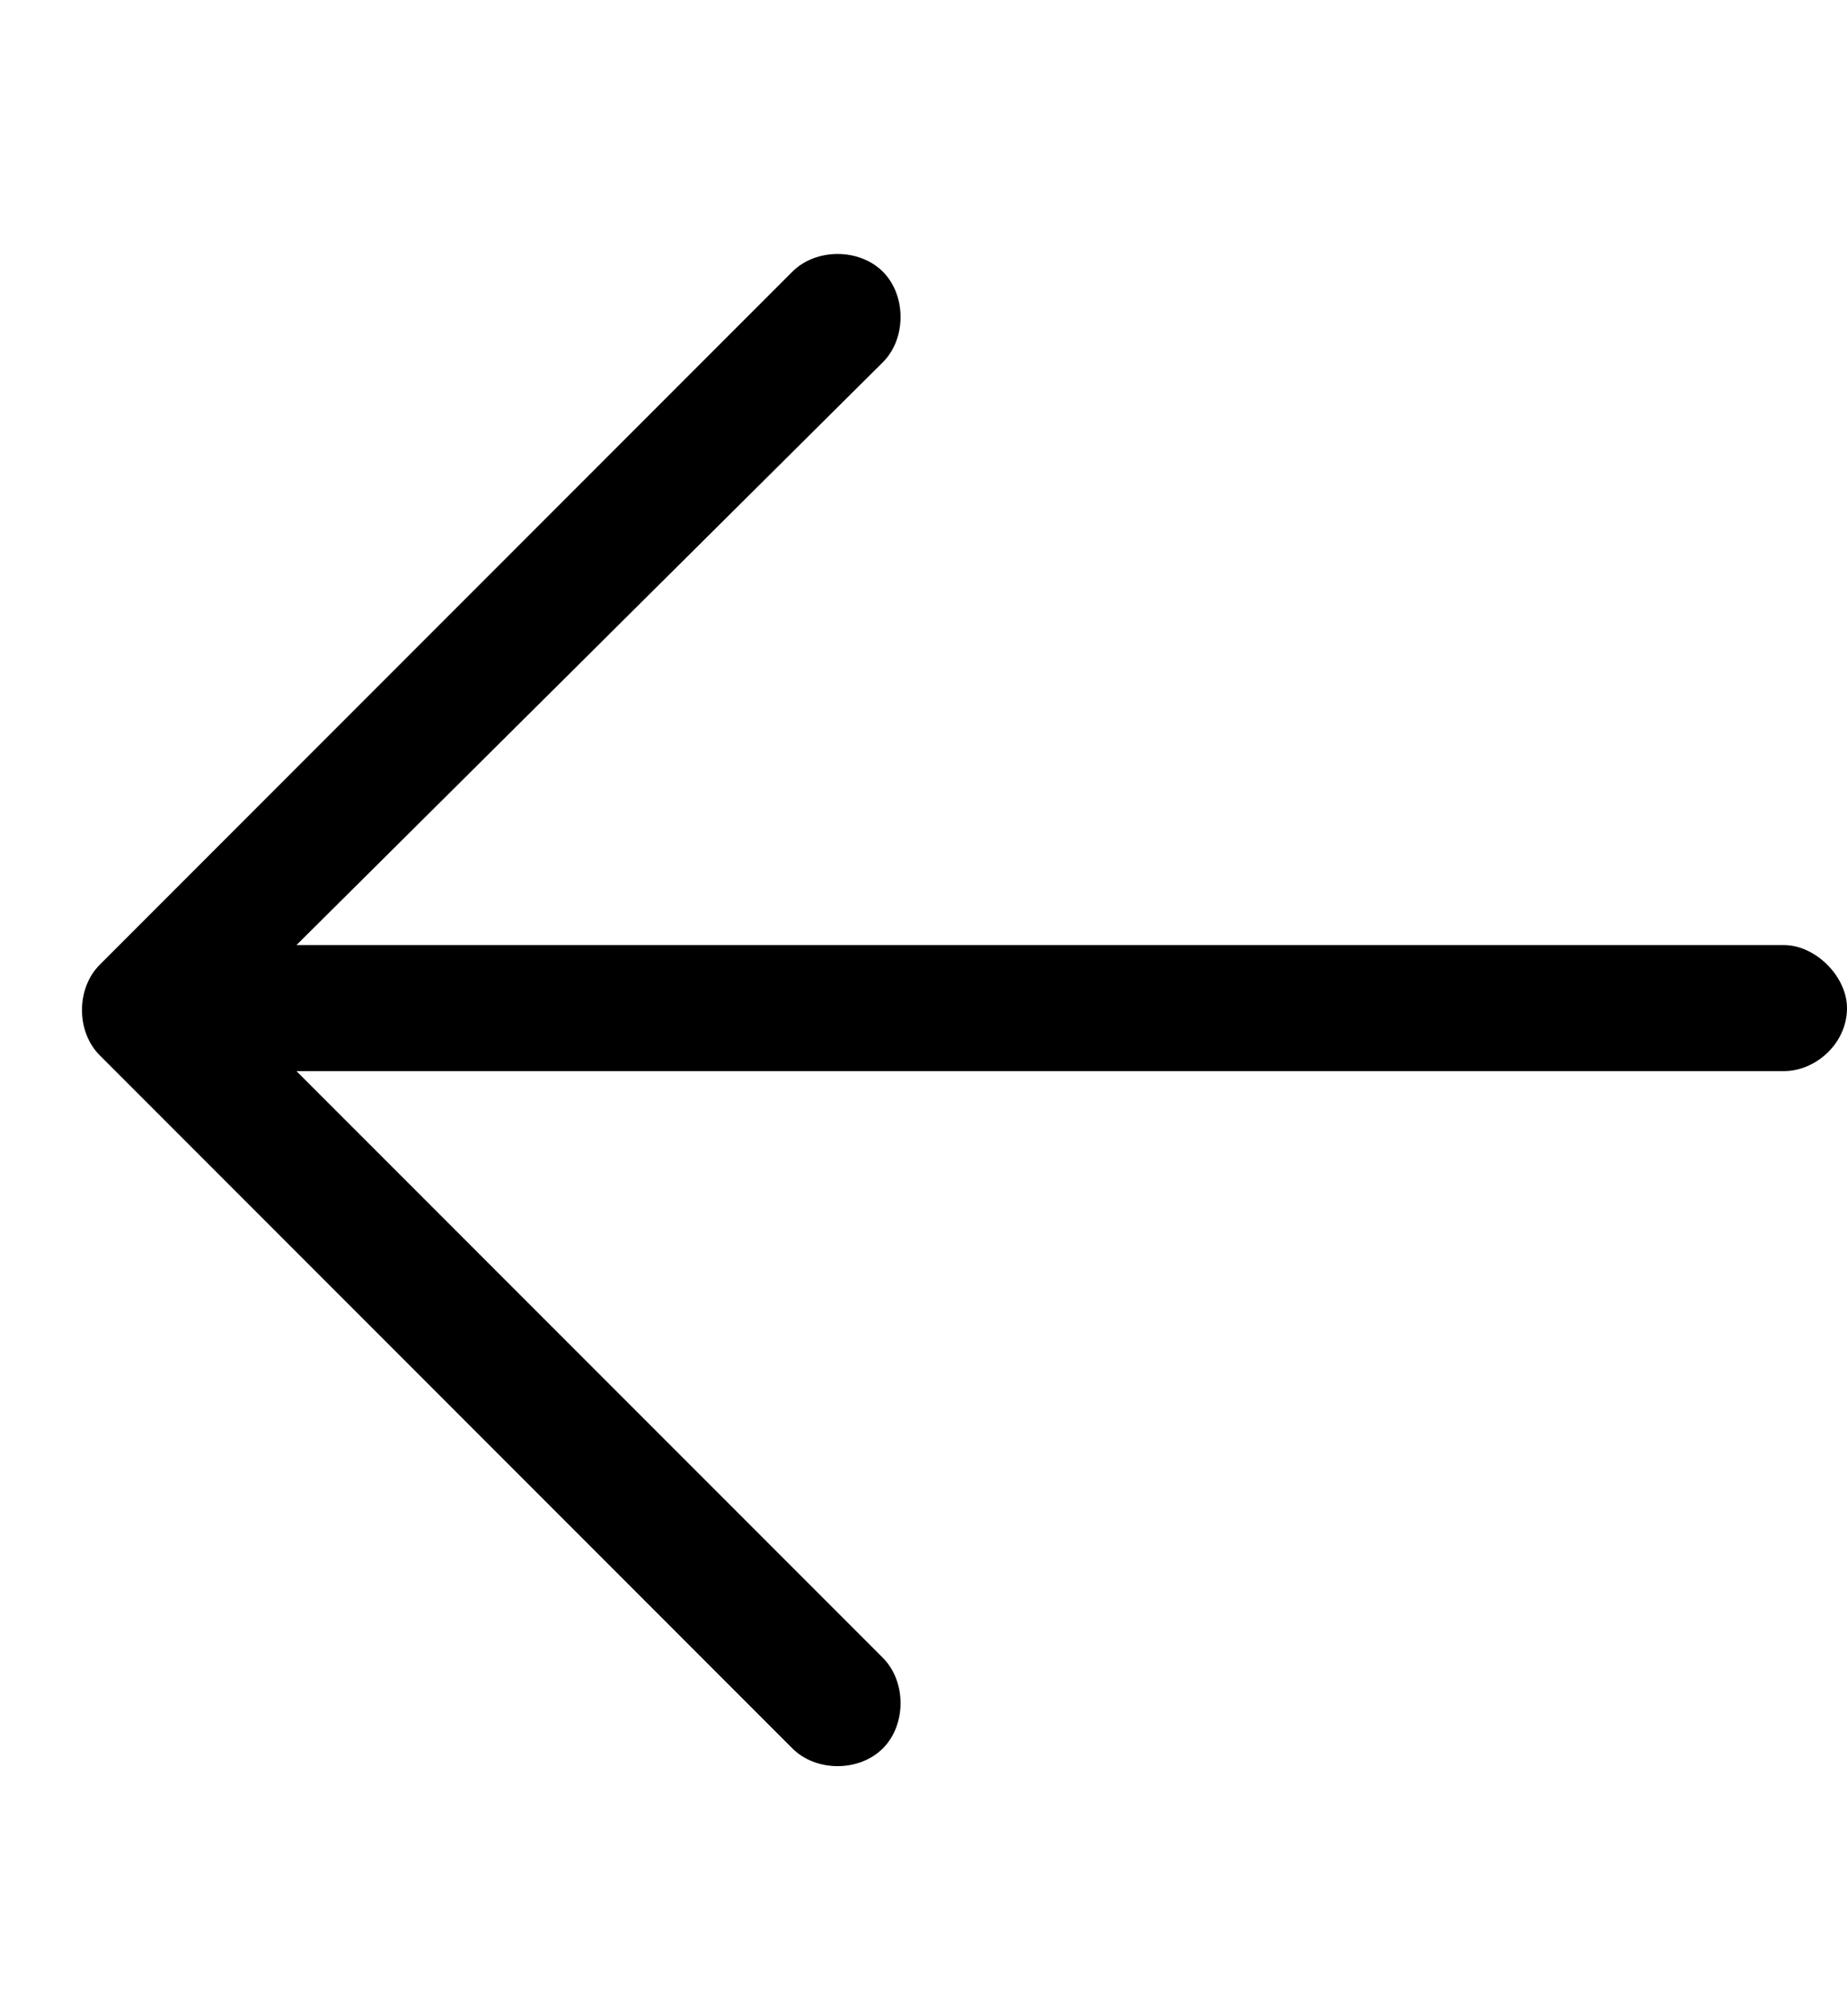 <svg width="22" height="24" viewBox="0 0 22 24" fill="none" xmlns="http://www.w3.org/2000/svg">
<path d="M1.188 11.484L9.438 3.234C9.719 2.953 10.234 2.953 10.516 3.234C10.797 3.516 10.797 4.031 10.516 4.312L3.531 11.25H21.25C21.625 11.25 22 11.625 22 12C22 12.422 21.625 12.75 21.25 12.75H3.531L10.516 19.734C10.797 20.016 10.797 20.531 10.516 20.812C10.234 21.094 9.719 21.094 9.438 20.812L1.188 12.562C0.906 12.281 0.906 11.766 1.188 11.484Z" fill="black"/>
</svg>